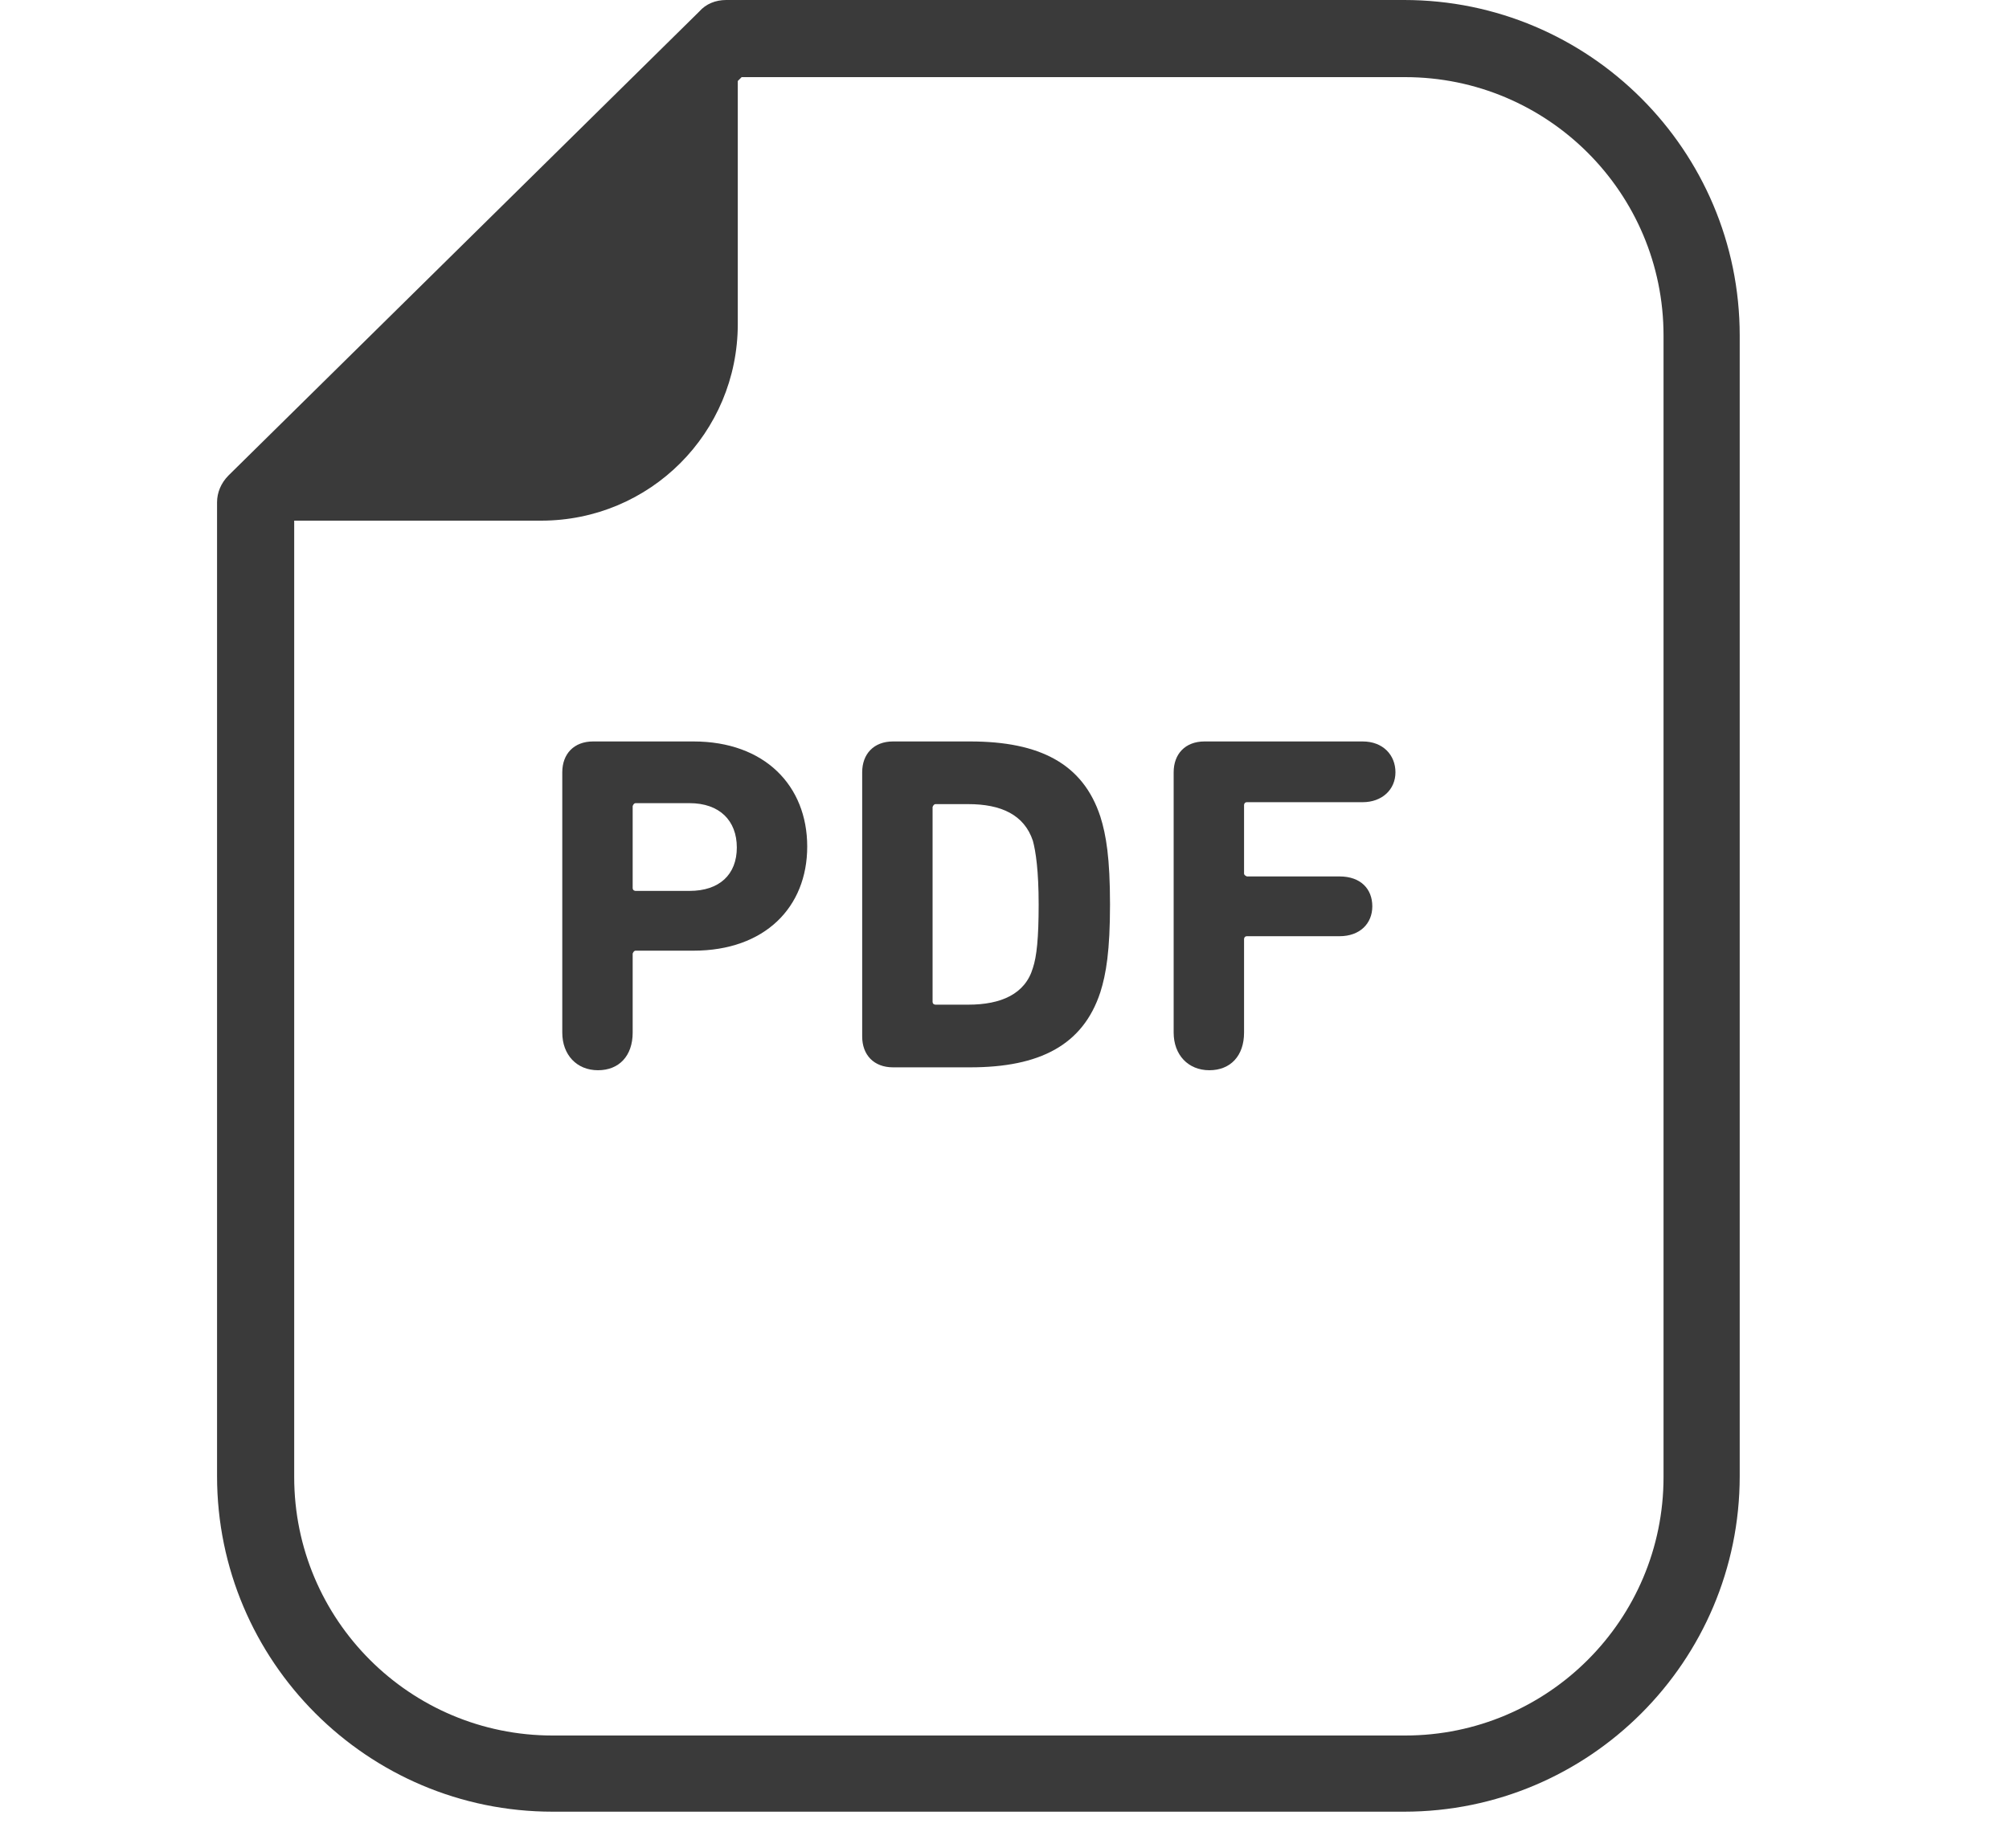 <svg width="25" height="23" viewBox="0 0 25 23" fill="none" xmlns="http://www.w3.org/2000/svg">
<g clip-path="url(#clip0_279_879)">
<g clip-path="url(#clip1_279_879)">
<path d="M8.641 9.228H7.381C7.141 9.228 6.997 9.384 6.997 9.612V12.852C6.997 13.128 7.177 13.32 7.441 13.32C7.705 13.32 7.873 13.14 7.873 12.852V11.868C7.873 11.868 7.885 11.832 7.909 11.832H8.629C9.517 11.832 10.045 11.292 10.045 10.536C10.045 9.78 9.517 9.228 8.629 9.228H8.641ZM8.581 11.088H7.909C7.909 11.088 7.873 11.088 7.873 11.052V10.032C7.873 10.032 7.885 9.996 7.909 9.996H8.581C8.953 9.996 9.169 10.212 9.169 10.548C9.169 10.884 8.953 11.088 8.581 11.088Z" fill="#3A3A3A"/>
<path d="M12.073 9.228H11.113C10.873 9.228 10.729 9.384 10.729 9.612V12.9C10.729 13.128 10.873 13.284 11.113 13.284H12.073C12.937 13.284 13.477 13.008 13.693 12.348C13.765 12.12 13.813 11.832 13.813 11.256C13.813 10.68 13.765 10.392 13.693 10.164C13.477 9.504 12.937 9.228 12.073 9.228ZM12.853 12.048C12.757 12.372 12.457 12.504 12.049 12.504H11.641C11.641 12.504 11.605 12.504 11.605 12.468V10.044C11.605 10.044 11.617 10.008 11.641 10.008H12.049C12.457 10.008 12.745 10.14 12.853 10.464C12.889 10.596 12.925 10.836 12.925 11.256C12.925 11.676 12.901 11.904 12.853 12.048Z" fill="#3A3A3A"/>
<path d="M16.957 9.228H14.989C14.749 9.228 14.605 9.384 14.605 9.612V12.852C14.605 13.128 14.785 13.32 15.049 13.32C15.313 13.32 15.481 13.14 15.481 12.852V11.688C15.481 11.688 15.481 11.652 15.517 11.652H16.669C16.921 11.652 17.077 11.496 17.077 11.28C17.077 11.064 16.933 10.908 16.669 10.908H15.517C15.517 10.908 15.481 10.896 15.481 10.872V10.02C15.481 10.02 15.481 9.984 15.517 9.984H16.957C17.197 9.984 17.365 9.828 17.365 9.612C17.365 9.396 17.209 9.228 16.957 9.228Z" fill="#3A3A3A"/>
<path d="M17.485 0H9.037C8.905 0 8.785 0.048 8.701 0.144L2.845 5.916C2.749 6.012 2.701 6.132 2.701 6.252V18.372C2.701 20.676 4.573 22.548 6.877 22.548H17.473C19.777 22.548 21.649 20.676 21.649 18.372V4.176C21.649 1.872 19.777 0 17.473 0H17.485ZM20.701 18.384C20.701 20.16 19.261 21.6 17.485 21.6H6.877C5.101 21.6 3.661 20.16 3.661 18.384V6.48H6.733C8.089 6.48 9.181 5.388 9.181 4.032V1.008L9.229 0.96H17.485C19.261 0.96 20.701 2.4 20.701 4.176V18.372V18.384Z" fill="#3A3A3A"/>
</g>
</g>
<defs>
<clipPath id="clip0_279_879">
<rect width="24" height="22.8" fill="white" transform="translate(0.301)"/>
</clipPath>
<clipPath id="clip1_279_879">
<rect width="18.96" height="22.56" fill="white" transform="translate(2.701)"/>
</clipPath>
</defs>
</svg>
